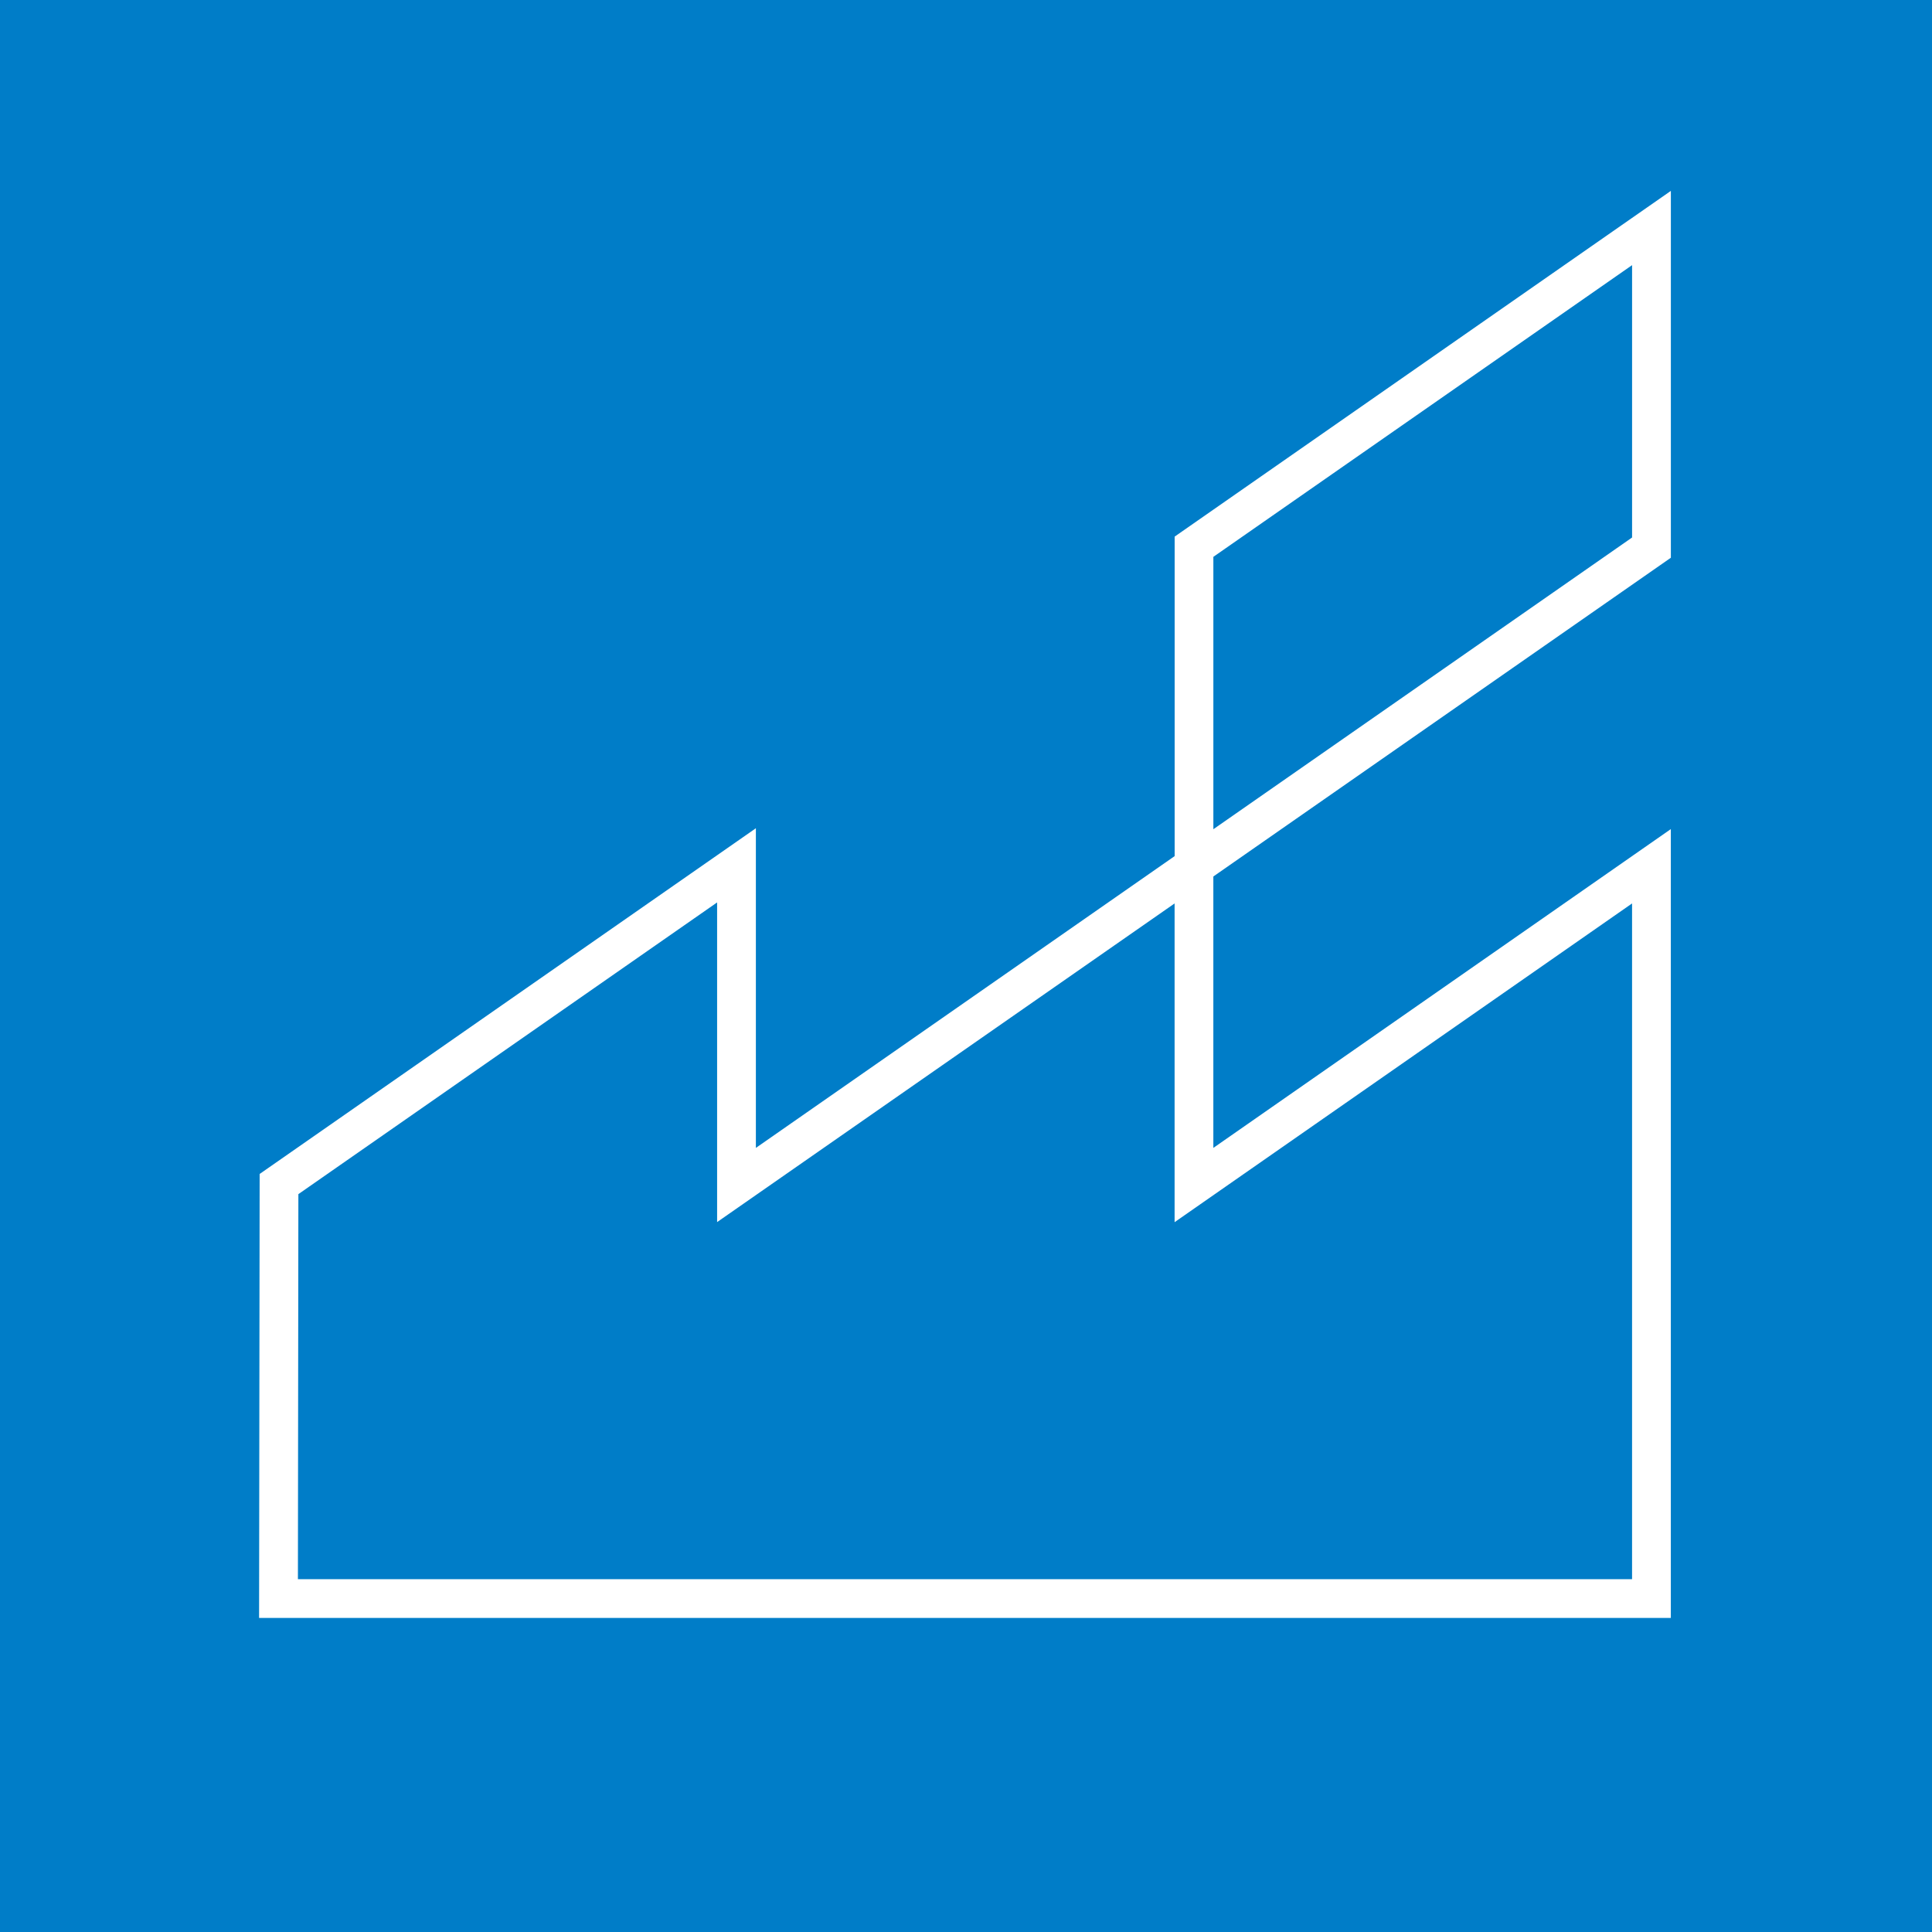<svg xmlns="http://www.w3.org/2000/svg" id="Grupo_4266" data-name="Grupo 4266" width="109.999" height="110" viewBox="0 0 109.999 110"><rect id="Rect&#xE1;ngulo_5678" data-name="Rect&#xE1;ngulo 5678" width="109.999" height="110" transform="translate(0 0)" fill="#007dc8"></rect><path id="Trazado_5960" data-name="Trazado 5960" d="M561.4,246.581H481.022l.032-25.279,28.253-19.684v18.2l26.046-18.148v18.148L561.4,201.667Zm-78.167-2.207h75.96V205.9l-26.046,18.147V205.9L507.1,224.042v-18.2l-23.841,16.609Z" transform="translate(-466.271 -154.462)" fill="#fff"></path><path id="Trazado_5961" data-name="Trazado 5961" d="M529.769,208.248l-.632-.907h-1.1V188.569l28.252-19.684v20.887Zm.472-18.527v15.508l23.84-16.609V173.113Z" transform="translate(-461.158 -158.017)" fill="#fff"></path></svg>